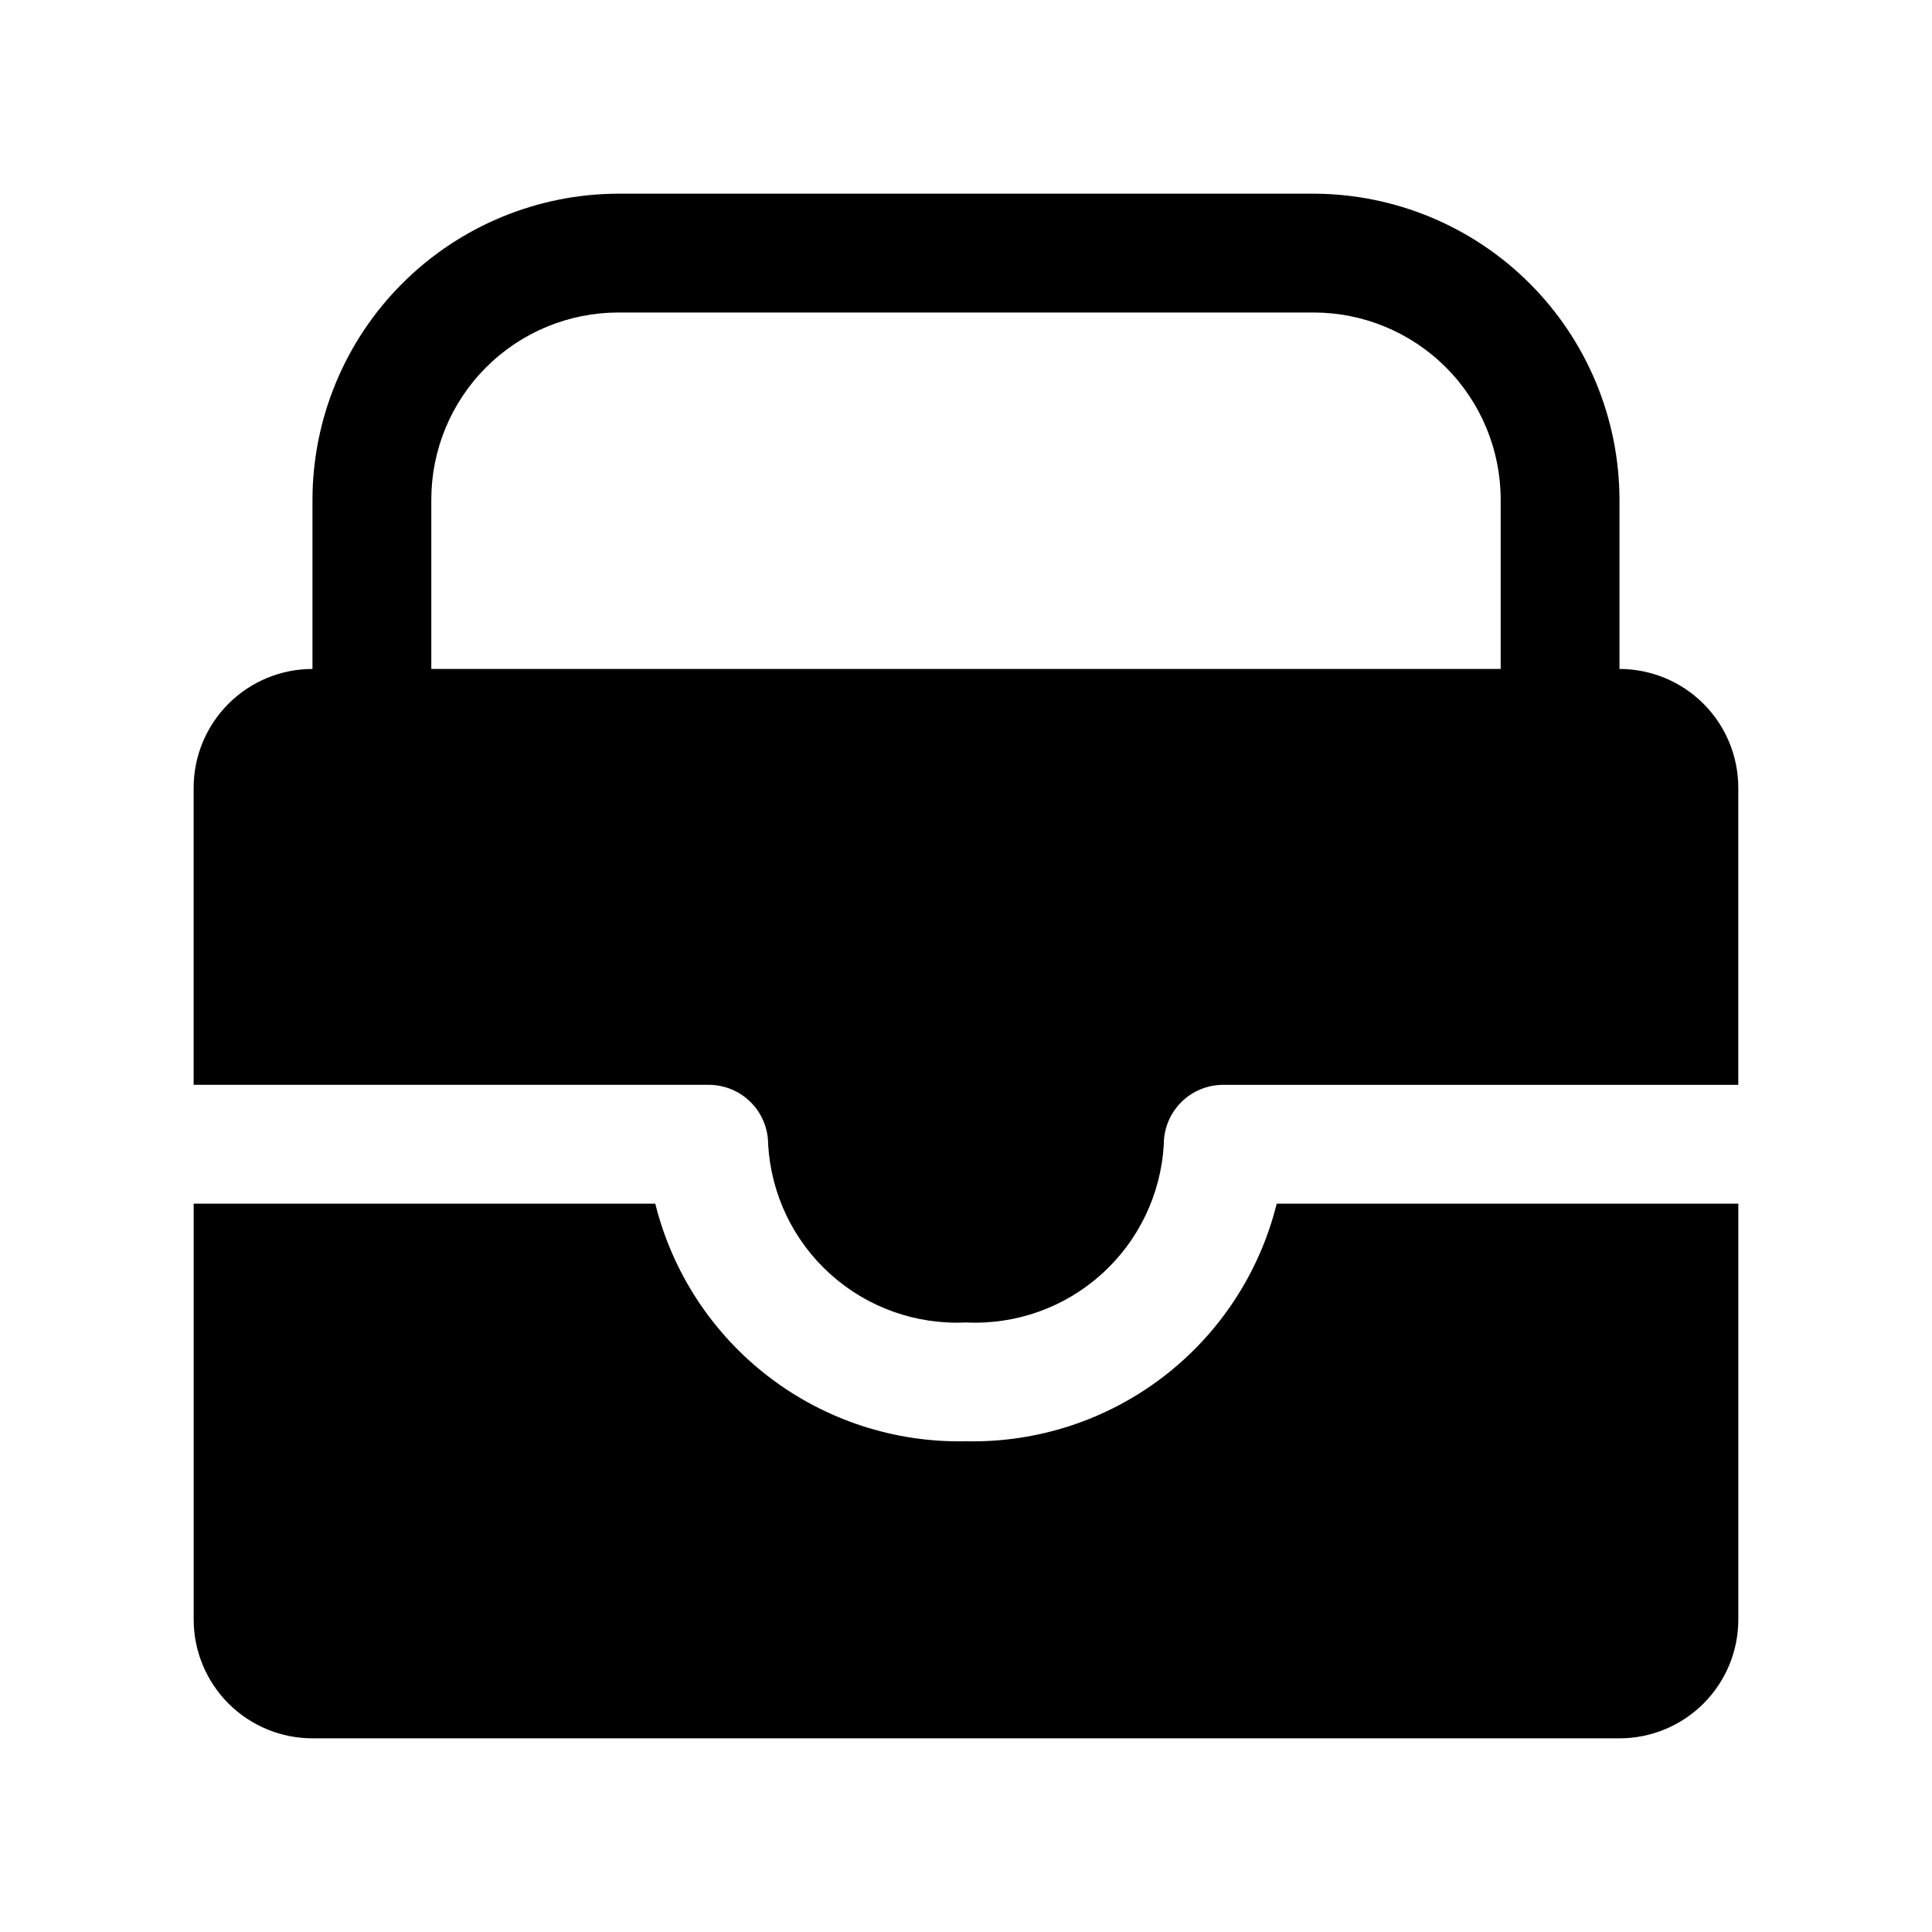 <?xml version="1.0" encoding="UTF-8"?>
<!-- Uploaded to: SVG Repo, www.svgrepo.com, Generator: SVG Repo Mixer Tools -->
<svg fill="#000000" width="800px" height="800px" version="1.1" viewBox="144 144 512 512" xmlns="http://www.w3.org/2000/svg">
 <g>
  <path d="m573.18 321.28v-44.871c-0.043-21.488-8.598-42.09-23.793-57.285-15.199-15.199-35.797-23.754-57.289-23.797h-184.21c-21.488 0.043-42.09 8.598-57.285 23.797-15.199 15.195-23.754 35.797-23.797 57.285v44.871c-8.352 0-16.359 3.32-22.266 9.223-5.902 5.906-9.223 13.914-9.223 22.266v78.719h136.5l0.004 0.004c4.176 0 8.18 1.656 11.133 4.609 2.949 2.953 4.609 6.957 4.609 11.133 0.734 13.199 6.656 25.574 16.48 34.422 9.82 8.848 22.742 13.453 35.949 12.809 13.203 0.645 26.125-3.961 35.949-12.809 9.82-8.848 15.746-21.223 16.477-34.422 0-4.176 1.66-8.18 4.613-11.133 2.949-2.953 6.957-4.609 11.133-4.609h136.5v-78.723c0-8.352-3.316-16.359-9.223-22.266-5.906-5.902-13.914-9.223-22.266-9.223zm-314.88 0v-44.871c0-13.152 5.227-25.766 14.527-35.066 9.301-9.301 21.914-14.527 35.066-14.527h184.21c13.152 0 25.766 5.227 35.066 14.527 9.301 9.301 14.527 21.914 14.527 35.066v44.871z"/>
  <path d="m400 525.95c-18.836 0.414-37.254-5.598-52.219-17.043s-25.59-27.645-30.125-45.93h-122.33v110.21c0 8.352 3.32 16.359 9.223 22.266 5.906 5.906 13.914 9.223 22.266 9.223h346.37c8.352 0 16.359-3.316 22.266-9.223s9.223-13.914 9.223-22.266v-110.21h-122.33c-4.535 18.285-15.16 34.484-30.125 45.93s-33.379 17.457-52.215 17.043z"/>
 </g>
</svg>